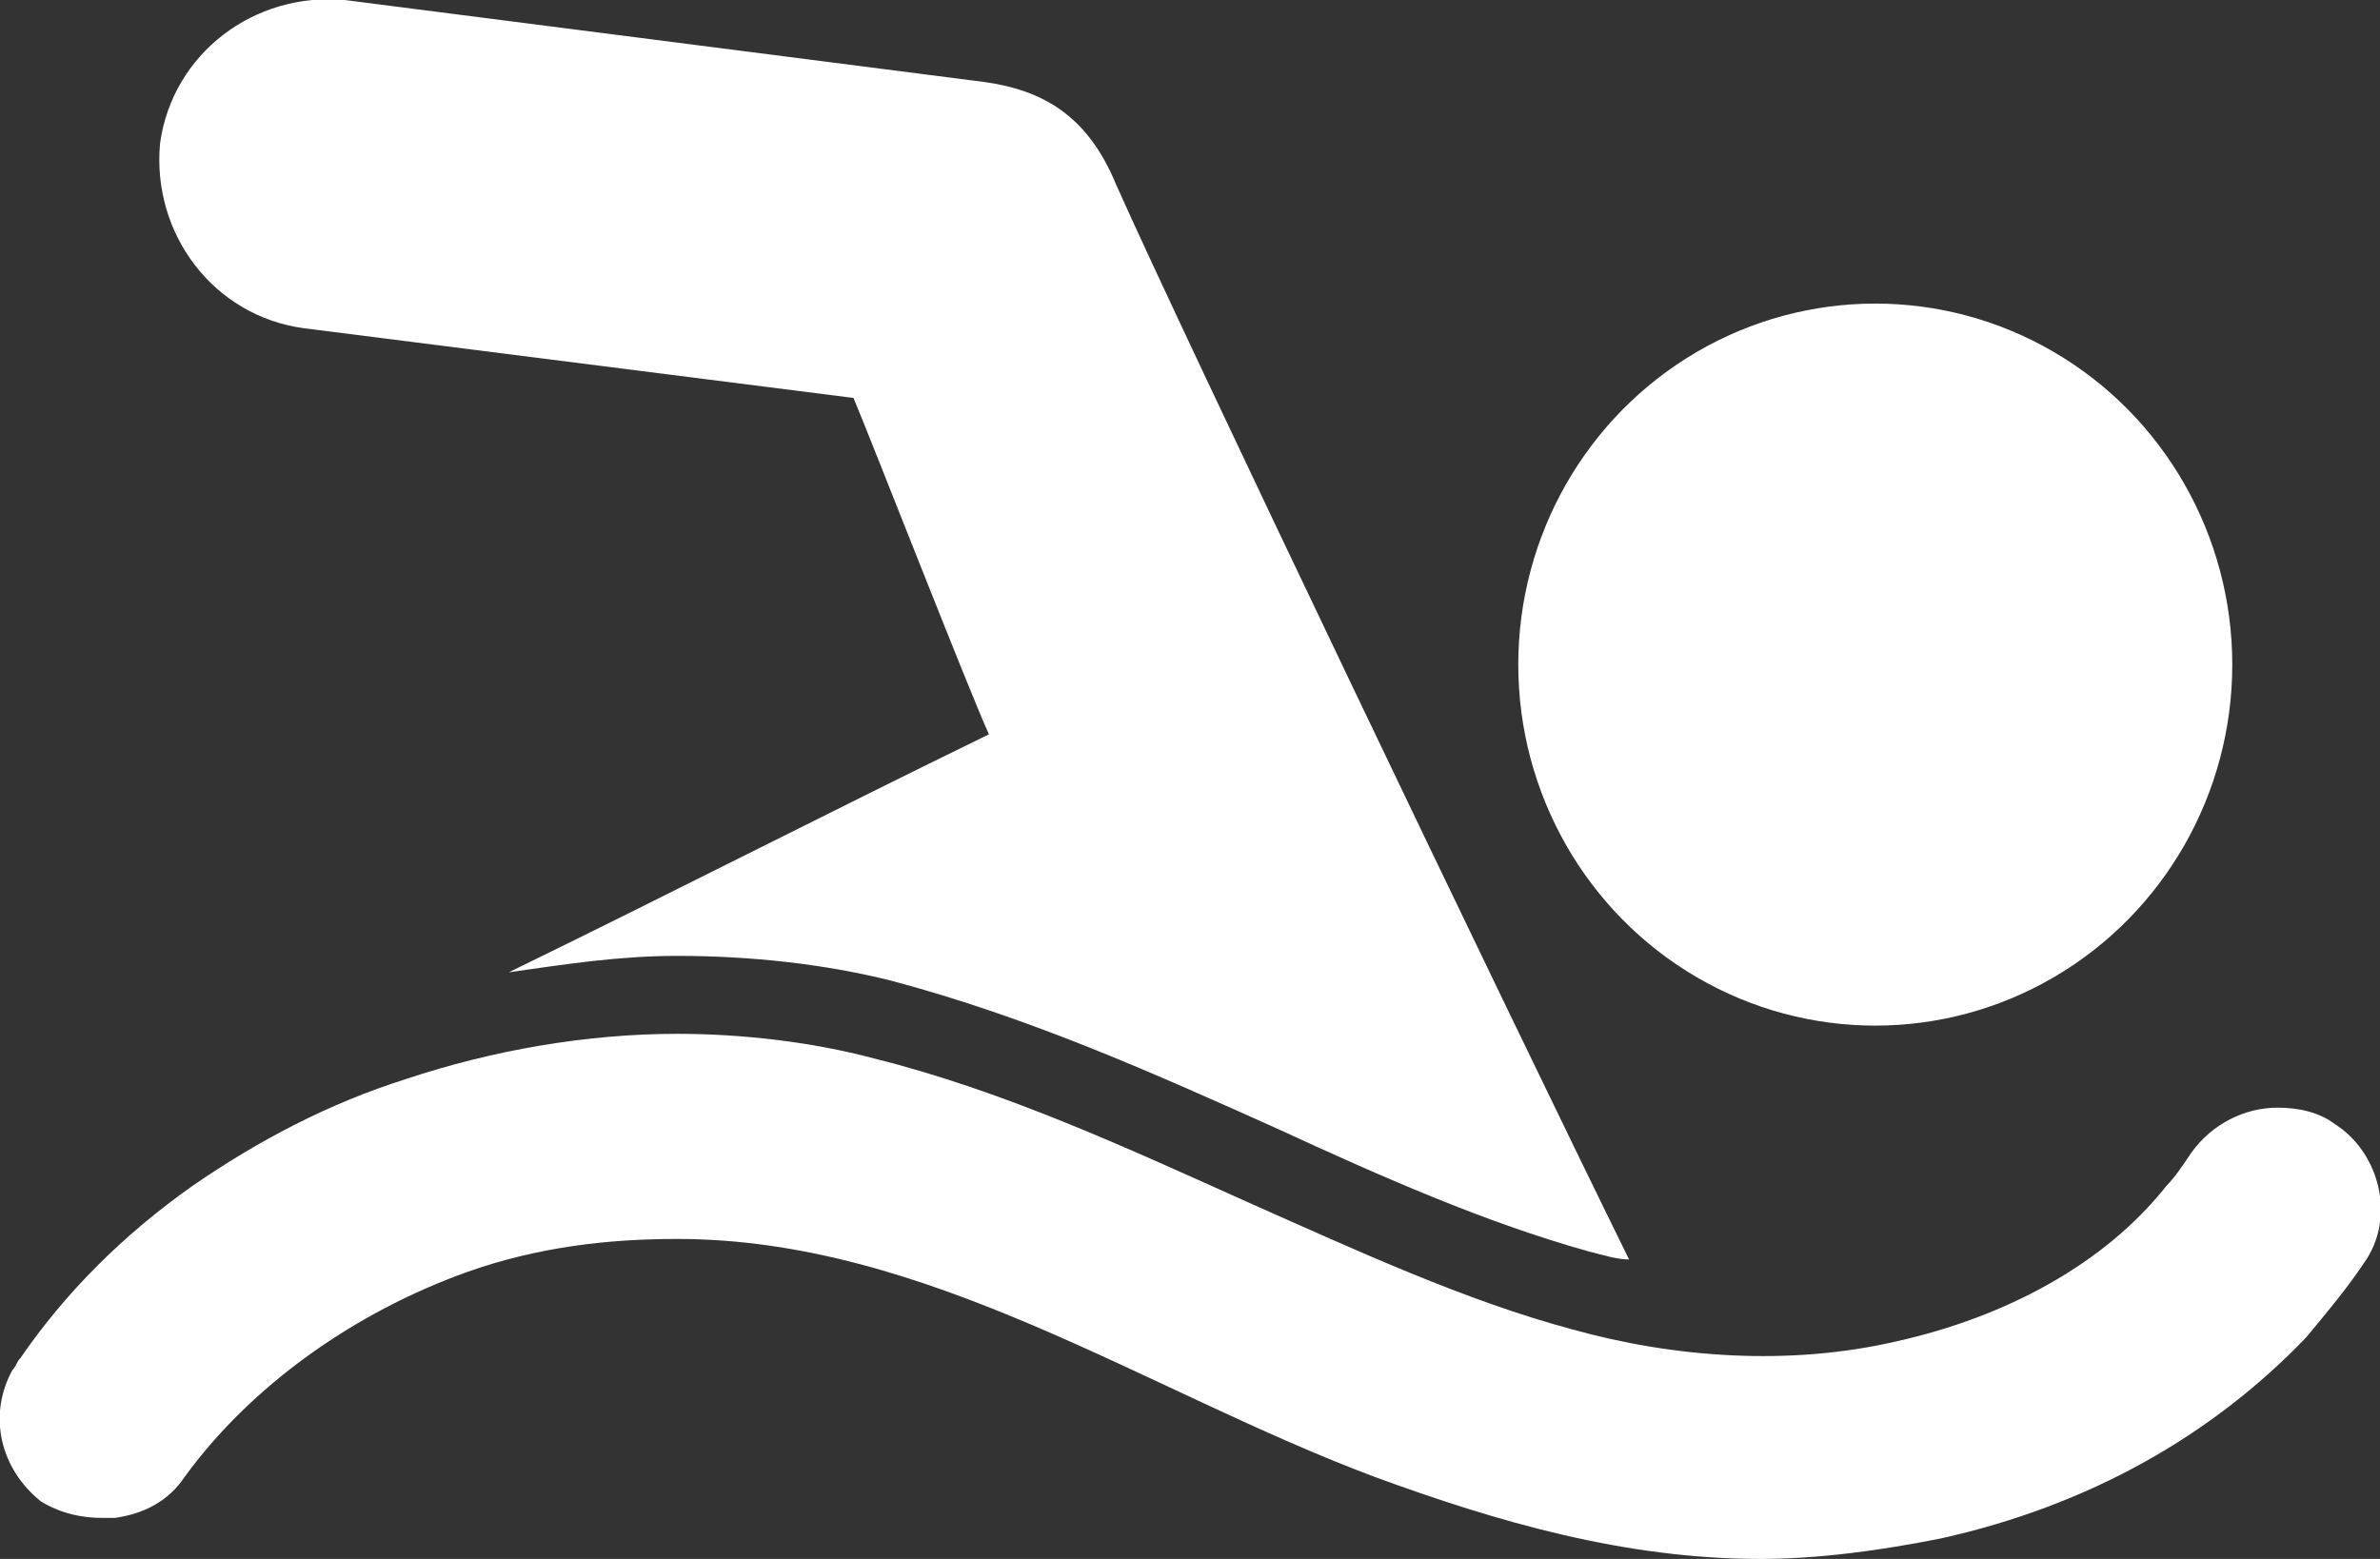 <?xml version="1.0" encoding="utf-8"?>
<!-- Generator: Adobe Illustrator 16.0.0, SVG Export Plug-In . SVG Version: 6.00 Build 0)  -->
<!DOCTYPE svg PUBLIC "-//W3C//DTD SVG 1.1//EN" "http://www.w3.org/Graphics/SVG/1.1/DTD/svg11.dtd">
<svg version="1.1" id="レイヤー_1" xmlns="http://www.w3.org/2000/svg" xmlns:xlink="http://www.w3.org/1999/xlink" x="0px"
	 y="0px" width="58px" height="38px" viewBox="0 0 58 38" enable-background="new 0 0 58 38" xml:space="preserve">
<rect x="0" y="0" width="58" height="38" fill="#333333" stroke="none"/>
<g>
	<path fill="#FFFFFF" d="M7.4,8l13.4,1.7c0.5,1.2,2.8,7.1,3.3,8.2c0,0,0,0,0,0c-3.9,1.9-7.8,3.9-11.7,5.8c1.4-0.2,2.7-0.4,4.1-0.4
		c1.8,0,3.6,0.2,5.2,0.6c3.4,0.9,6.5,2.3,9.4,3.6c2.6,1.2,5.1,2.3,7.6,3c0.4,0.1,0.7,0.2,1,0.2c-3-6.1-10.9-22.6-12.5-26.2
		c-0.7-1.7-1.8-2.3-3.2-2.5L8.4,0C6.2-0.2,4.2,1.3,3.9,3.5C3.7,5.7,5.2,7.7,7.4,8z"/>
	<path fill="#FFFFFF" d="M1,36.6C1.5,36.9,2,37,2.5,37c0.1,0,0.2,0,0.3,0c0.7-0.1,1.3-0.4,1.7-1c1.6-2.2,4.1-4,6.9-5
		c1.7-0.6,3.4-0.8,5.1-0.8c6.1,0,11.4,3.7,17,5.8c3,1.1,6.1,2,9.4,2c1.4,0,2.9-0.2,4.4-0.5c3.6-0.8,6.6-2.5,8.9-4.9
		c0.5-0.6,1-1.2,1.4-1.8c0.8-1.1,0.4-2.7-0.7-3.4c-0.4-0.3-0.9-0.4-1.4-0.4c-0.8,0-1.6,0.4-2.1,1.1c-0.2,0.3-0.4,0.6-0.6,0.8
		c-1.5,1.9-3.9,3.2-6.6,3.8c-2.6,0.6-5.4,0.4-7.9-0.3c-2.6-0.7-5.2-1.9-7.9-3.1c-2.9-1.3-5.9-2.7-9.1-3.5c-1.5-0.4-3.2-0.6-4.8-0.6
		c-2.2,0-4.5,0.4-6.6,1.1c-1.9,0.6-3.6,1.5-5.2,2.6c-1.7,1.2-3.1,2.6-4.2,4.2c-0.1,0.1-0.1,0.2-0.2,0.3C-0.3,34.5,0,35.8,1,36.6z"/>
	<ellipse fill="#FFFFFF" cx="45.7" cy="16.2" rx="8.7" ry="8.8"/>
</g>
</svg>

